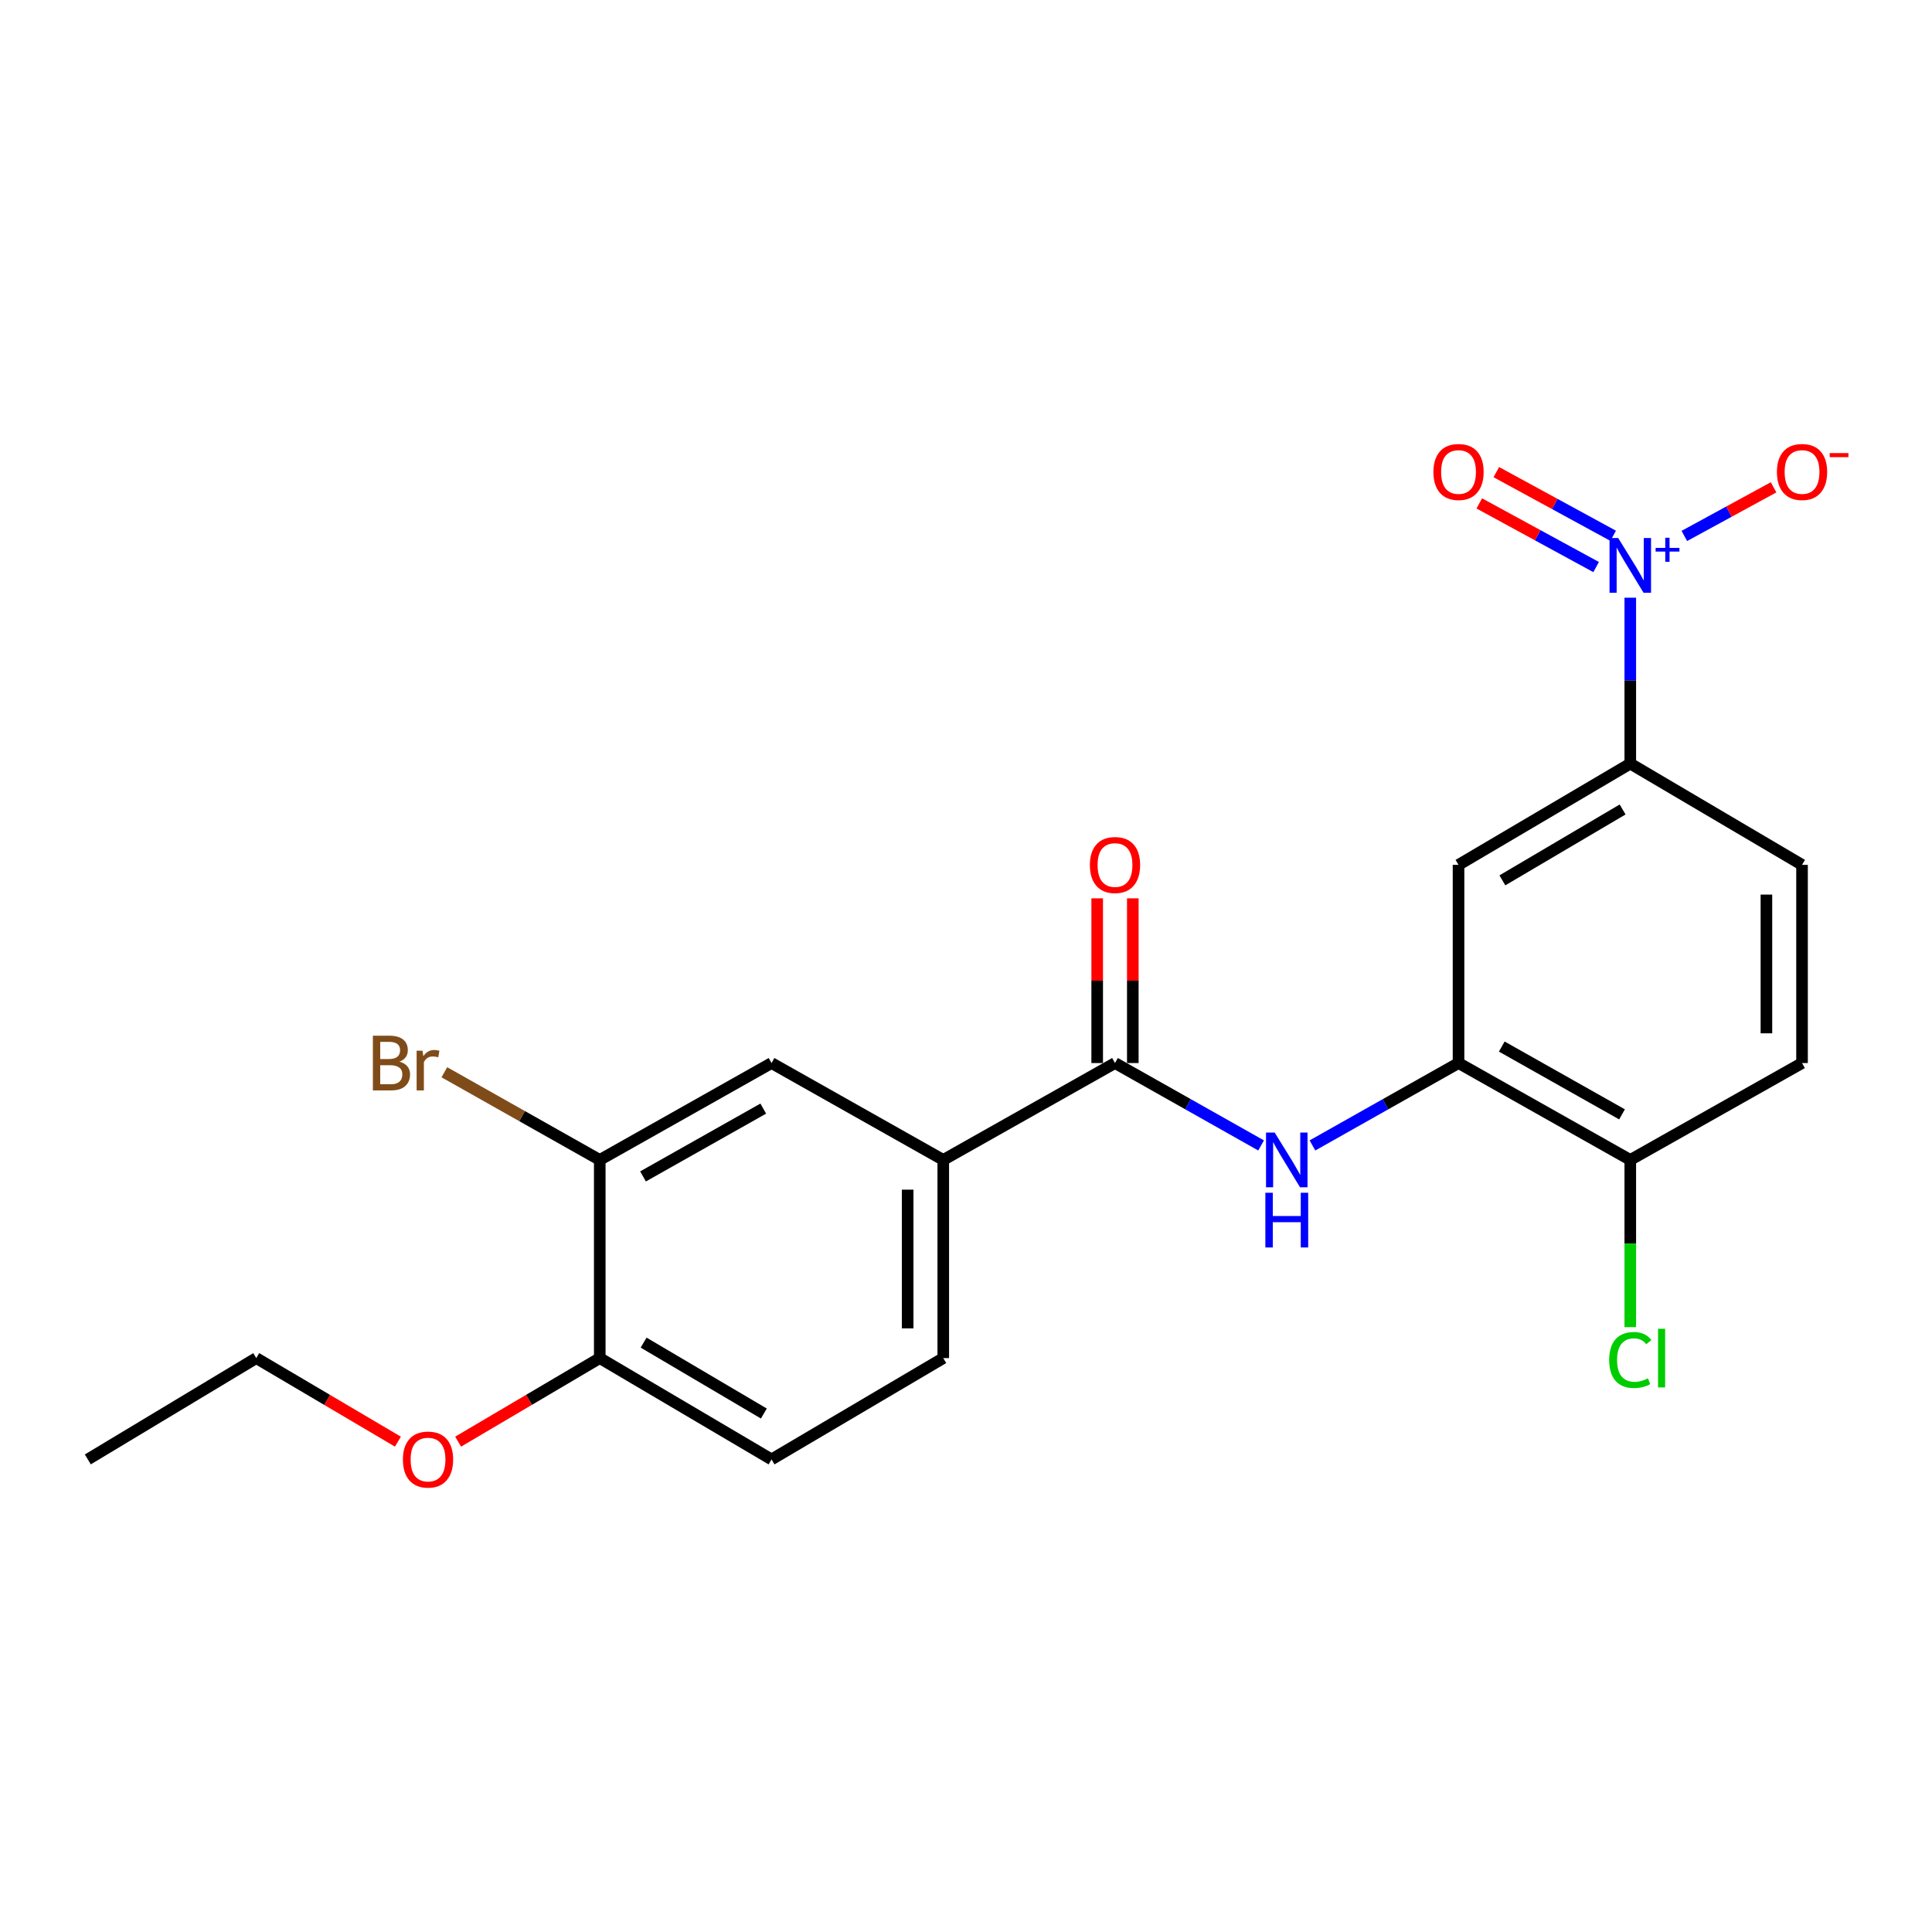 <?xml version='1.0' encoding='iso-8859-1'?>
<svg version='1.1' baseProfile='full'
              xmlns='http://www.w3.org/2000/svg'
                      xmlns:rdkit='http://www.rdkit.org/xml'
                      xmlns:xlink='http://www.w3.org/1999/xlink'
                  xml:space='preserve'
width='1000px' height='1000px' viewBox='0 0 1000 1000'>
<!-- END OF HEADER -->
<rect style='opacity:1.0;fill:#FFFFFF;stroke:none' width='1000' height='1000' x='0' y='0'> </rect>
<path class='bond-3' d='M 843.832,309.372 L 843.832,352.306' style='fill:none;fill-rule:evenodd;stroke:#0000FF;stroke-width:6px;stroke-linecap:butt;stroke-linejoin:miter;stroke-opacity:1' />
<path class='bond-3' d='M 843.832,352.306 L 843.832,395.24' style='fill:none;fill-rule:evenodd;stroke:#000000;stroke-width:6px;stroke-linecap:butt;stroke-linejoin:miter;stroke-opacity:1' />
<path class='bond-8' d='M 871.808,277.406 L 894.902,264.823' style='fill:none;fill-rule:evenodd;stroke:#0000FF;stroke-width:6px;stroke-linecap:butt;stroke-linejoin:miter;stroke-opacity:1' />
<path class='bond-8' d='M 894.902,264.823 L 917.997,252.241' style='fill:none;fill-rule:evenodd;stroke:#FF0000;stroke-width:6px;stroke-linecap:butt;stroke-linejoin:miter;stroke-opacity:1' />
<path class='bond-9' d='M 834.971,277.323 L 804.733,260.849' style='fill:none;fill-rule:evenodd;stroke:#0000FF;stroke-width:6px;stroke-linecap:butt;stroke-linejoin:miter;stroke-opacity:1' />
<path class='bond-9' d='M 804.733,260.849 L 774.495,244.375' style='fill:none;fill-rule:evenodd;stroke:#FF0000;stroke-width:6px;stroke-linecap:butt;stroke-linejoin:miter;stroke-opacity:1' />
<path class='bond-9' d='M 826.151,293.511 L 795.913,277.037' style='fill:none;fill-rule:evenodd;stroke:#0000FF;stroke-width:6px;stroke-linecap:butt;stroke-linejoin:miter;stroke-opacity:1' />
<path class='bond-9' d='M 795.913,277.037 L 765.675,260.563' style='fill:none;fill-rule:evenodd;stroke:#FF0000;stroke-width:6px;stroke-linecap:butt;stroke-linejoin:miter;stroke-opacity:1' />
<path class='bond-0' d='M 577.122,550.231 L 614.931,571.555' style='fill:none;fill-rule:evenodd;stroke:#000000;stroke-width:6px;stroke-linecap:butt;stroke-linejoin:miter;stroke-opacity:1' />
<path class='bond-0' d='M 614.931,571.555 L 652.74,592.879' style='fill:none;fill-rule:evenodd;stroke:#0000FF;stroke-width:6px;stroke-linecap:butt;stroke-linejoin:miter;stroke-opacity:1' />
<path class='bond-5' d='M 577.122,550.231 L 488.233,600.376' style='fill:none;fill-rule:evenodd;stroke:#000000;stroke-width:6px;stroke-linecap:butt;stroke-linejoin:miter;stroke-opacity:1' />
<path class='bond-12' d='M 586.34,550.231 L 586.34,507.602' style='fill:none;fill-rule:evenodd;stroke:#000000;stroke-width:6px;stroke-linecap:butt;stroke-linejoin:miter;stroke-opacity:1' />
<path class='bond-12' d='M 586.34,507.602 L 586.34,464.973' style='fill:none;fill-rule:evenodd;stroke:#FF0000;stroke-width:6px;stroke-linecap:butt;stroke-linejoin:miter;stroke-opacity:1' />
<path class='bond-12' d='M 567.905,550.231 L 567.905,507.602' style='fill:none;fill-rule:evenodd;stroke:#000000;stroke-width:6px;stroke-linecap:butt;stroke-linejoin:miter;stroke-opacity:1' />
<path class='bond-12' d='M 567.905,507.602 L 567.905,464.973' style='fill:none;fill-rule:evenodd;stroke:#FF0000;stroke-width:6px;stroke-linecap:butt;stroke-linejoin:miter;stroke-opacity:1' />
<path class='bond-1' d='M 679.324,592.878 L 717.128,571.555' style='fill:none;fill-rule:evenodd;stroke:#0000FF;stroke-width:6px;stroke-linecap:butt;stroke-linejoin:miter;stroke-opacity:1' />
<path class='bond-1' d='M 717.128,571.555 L 754.932,550.231' style='fill:none;fill-rule:evenodd;stroke:#000000;stroke-width:6px;stroke-linecap:butt;stroke-linejoin:miter;stroke-opacity:1' />
<path class='bond-2' d='M 754.932,550.231 L 754.932,447.648' style='fill:none;fill-rule:evenodd;stroke:#000000;stroke-width:6px;stroke-linecap:butt;stroke-linejoin:miter;stroke-opacity:1' />
<path class='bond-22' d='M 754.932,550.231 L 843.832,600.376' style='fill:none;fill-rule:evenodd;stroke:#000000;stroke-width:6px;stroke-linecap:butt;stroke-linejoin:miter;stroke-opacity:1' />
<path class='bond-22' d='M 777.324,541.696 L 839.554,576.797' style='fill:none;fill-rule:evenodd;stroke:#000000;stroke-width:6px;stroke-linecap:butt;stroke-linejoin:miter;stroke-opacity:1' />
<path class='bond-4' d='M 843.832,395.24 L 754.932,447.648' style='fill:none;fill-rule:evenodd;stroke:#000000;stroke-width:6px;stroke-linecap:butt;stroke-linejoin:miter;stroke-opacity:1' />
<path class='bond-4' d='M 839.859,418.983 L 777.629,455.668' style='fill:none;fill-rule:evenodd;stroke:#000000;stroke-width:6px;stroke-linecap:butt;stroke-linejoin:miter;stroke-opacity:1' />
<path class='bond-13' d='M 843.832,395.24 L 932.732,447.648' style='fill:none;fill-rule:evenodd;stroke:#000000;stroke-width:6px;stroke-linecap:butt;stroke-linejoin:miter;stroke-opacity:1' />
<path class='bond-7' d='M 488.233,600.376 L 399.343,550.231' style='fill:none;fill-rule:evenodd;stroke:#000000;stroke-width:6px;stroke-linecap:butt;stroke-linejoin:miter;stroke-opacity:1' />
<path class='bond-14' d='M 488.233,600.376 L 488.233,702.948' style='fill:none;fill-rule:evenodd;stroke:#000000;stroke-width:6px;stroke-linecap:butt;stroke-linejoin:miter;stroke-opacity:1' />
<path class='bond-14' d='M 469.797,615.762 L 469.797,687.562' style='fill:none;fill-rule:evenodd;stroke:#000000;stroke-width:6px;stroke-linecap:butt;stroke-linejoin:miter;stroke-opacity:1' />
<path class='bond-6' d='M 310.433,600.376 L 399.343,550.231' style='fill:none;fill-rule:evenodd;stroke:#000000;stroke-width:6px;stroke-linecap:butt;stroke-linejoin:miter;stroke-opacity:1' />
<path class='bond-6' d='M 332.826,608.912 L 395.063,573.811' style='fill:none;fill-rule:evenodd;stroke:#000000;stroke-width:6px;stroke-linecap:butt;stroke-linejoin:miter;stroke-opacity:1' />
<path class='bond-17' d='M 310.433,600.376 L 270.214,577.687' style='fill:none;fill-rule:evenodd;stroke:#000000;stroke-width:6px;stroke-linecap:butt;stroke-linejoin:miter;stroke-opacity:1' />
<path class='bond-17' d='M 270.214,577.687 L 229.995,554.999' style='fill:none;fill-rule:evenodd;stroke:#7F4C19;stroke-width:6px;stroke-linecap:butt;stroke-linejoin:miter;stroke-opacity:1' />
<path class='bond-23' d='M 310.433,600.376 L 310.433,702.948' style='fill:none;fill-rule:evenodd;stroke:#000000;stroke-width:6px;stroke-linecap:butt;stroke-linejoin:miter;stroke-opacity:1' />
<path class='bond-10' d='M 843.832,600.376 L 932.732,550.231' style='fill:none;fill-rule:evenodd;stroke:#000000;stroke-width:6px;stroke-linecap:butt;stroke-linejoin:miter;stroke-opacity:1' />
<path class='bond-18' d='M 843.832,600.376 L 843.832,643.65' style='fill:none;fill-rule:evenodd;stroke:#000000;stroke-width:6px;stroke-linecap:butt;stroke-linejoin:miter;stroke-opacity:1' />
<path class='bond-18' d='M 843.832,643.65 L 843.832,686.924' style='fill:none;fill-rule:evenodd;stroke:#00CC00;stroke-width:6px;stroke-linecap:butt;stroke-linejoin:miter;stroke-opacity:1' />
<path class='bond-11' d='M 310.433,702.948 L 399.343,755.387' style='fill:none;fill-rule:evenodd;stroke:#000000;stroke-width:6px;stroke-linecap:butt;stroke-linejoin:miter;stroke-opacity:1' />
<path class='bond-11' d='M 333.135,694.935 L 395.372,731.642' style='fill:none;fill-rule:evenodd;stroke:#000000;stroke-width:6px;stroke-linecap:butt;stroke-linejoin:miter;stroke-opacity:1' />
<path class='bond-19' d='M 310.433,702.948 L 273.778,724.572' style='fill:none;fill-rule:evenodd;stroke:#000000;stroke-width:6px;stroke-linecap:butt;stroke-linejoin:miter;stroke-opacity:1' />
<path class='bond-19' d='M 273.778,724.572 L 237.124,746.196' style='fill:none;fill-rule:evenodd;stroke:#FF0000;stroke-width:6px;stroke-linecap:butt;stroke-linejoin:miter;stroke-opacity:1' />
<path class='bond-15' d='M 932.732,447.648 L 932.732,550.231' style='fill:none;fill-rule:evenodd;stroke:#000000;stroke-width:6px;stroke-linecap:butt;stroke-linejoin:miter;stroke-opacity:1' />
<path class='bond-15' d='M 914.296,463.036 L 914.296,534.844' style='fill:none;fill-rule:evenodd;stroke:#000000;stroke-width:6px;stroke-linecap:butt;stroke-linejoin:miter;stroke-opacity:1' />
<path class='bond-16' d='M 488.233,702.948 L 399.343,755.387' style='fill:none;fill-rule:evenodd;stroke:#000000;stroke-width:6px;stroke-linecap:butt;stroke-linejoin:miter;stroke-opacity:1' />
<path class='bond-20' d='M 205.963,746.198 L 169.298,724.573' style='fill:none;fill-rule:evenodd;stroke:#FF0000;stroke-width:6px;stroke-linecap:butt;stroke-linejoin:miter;stroke-opacity:1' />
<path class='bond-20' d='M 169.298,724.573 L 132.634,702.948' style='fill:none;fill-rule:evenodd;stroke:#000000;stroke-width:6px;stroke-linecap:butt;stroke-linejoin:miter;stroke-opacity:1' />
<path class='bond-21' d='M 132.634,702.948 L 45.455,755.387' style='fill:none;fill-rule:evenodd;stroke:#000000;stroke-width:6px;stroke-linecap:butt;stroke-linejoin:miter;stroke-opacity:1' />
<path  class='atom-0' d='M 837.572 278.487
L 846.852 293.487
Q 847.772 294.967, 849.252 297.647
Q 850.732 300.327, 850.812 300.487
L 850.812 278.487
L 854.572 278.487
L 854.572 306.807
L 850.692 306.807
L 840.732 290.407
Q 839.572 288.487, 838.332 286.287
Q 837.132 284.087, 836.772 283.407
L 836.772 306.807
L 833.092 306.807
L 833.092 278.487
L 837.572 278.487
' fill='#0000FF'/>
<path  class='atom-0' d='M 856.948 283.592
L 861.937 283.592
L 861.937 278.338
L 864.155 278.338
L 864.155 283.592
L 869.277 283.592
L 869.277 285.493
L 864.155 285.493
L 864.155 290.773
L 861.937 290.773
L 861.937 285.493
L 856.948 285.493
L 856.948 283.592
' fill='#0000FF'/>
<path  class='atom-2' d='M 659.772 586.216
L 669.052 601.216
Q 669.972 602.696, 671.452 605.376
Q 672.932 608.056, 673.012 608.216
L 673.012 586.216
L 676.772 586.216
L 676.772 614.536
L 672.892 614.536
L 662.932 598.136
Q 661.772 596.216, 660.532 594.016
Q 659.332 591.816, 658.972 591.136
L 658.972 614.536
L 655.292 614.536
L 655.292 586.216
L 659.772 586.216
' fill='#0000FF'/>
<path  class='atom-2' d='M 654.952 617.368
L 658.792 617.368
L 658.792 629.408
L 673.272 629.408
L 673.272 617.368
L 677.112 617.368
L 677.112 645.688
L 673.272 645.688
L 673.272 632.608
L 658.792 632.608
L 658.792 645.688
L 654.952 645.688
L 654.952 617.368
' fill='#0000FF'/>
<path  class='atom-9' d='M 919.732 244.293
Q 919.732 237.493, 923.092 233.693
Q 926.452 229.893, 932.732 229.893
Q 939.012 229.893, 942.372 233.693
Q 945.732 237.493, 945.732 244.293
Q 945.732 251.173, 942.332 255.093
Q 938.932 258.973, 932.732 258.973
Q 926.492 258.973, 923.092 255.093
Q 919.732 251.213, 919.732 244.293
M 932.732 255.773
Q 937.052 255.773, 939.372 252.893
Q 941.732 249.973, 941.732 244.293
Q 941.732 238.733, 939.372 235.933
Q 937.052 233.093, 932.732 233.093
Q 928.412 233.093, 926.052 235.893
Q 923.732 238.693, 923.732 244.293
Q 923.732 250.013, 926.052 252.893
Q 928.412 255.773, 932.732 255.773
' fill='#FF0000'/>
<path  class='atom-9' d='M 947.052 234.516
L 956.74 234.516
L 956.74 236.628
L 947.052 236.628
L 947.052 234.516
' fill='#FF0000'/>
<path  class='atom-10' d='M 741.932 244.293
Q 741.932 237.493, 745.292 233.693
Q 748.652 229.893, 754.932 229.893
Q 761.212 229.893, 764.572 233.693
Q 767.932 237.493, 767.932 244.293
Q 767.932 251.173, 764.532 255.093
Q 761.132 258.973, 754.932 258.973
Q 748.692 258.973, 745.292 255.093
Q 741.932 251.213, 741.932 244.293
M 754.932 255.773
Q 759.252 255.773, 761.572 252.893
Q 763.932 249.973, 763.932 244.293
Q 763.932 238.733, 761.572 235.933
Q 759.252 233.093, 754.932 233.093
Q 750.612 233.093, 748.252 235.893
Q 745.932 238.693, 745.932 244.293
Q 745.932 250.013, 748.252 252.893
Q 750.612 255.773, 754.932 255.773
' fill='#FF0000'/>
<path  class='atom-13' d='M 564.122 447.728
Q 564.122 440.928, 567.482 437.128
Q 570.842 433.328, 577.122 433.328
Q 583.402 433.328, 586.762 437.128
Q 590.122 440.928, 590.122 447.728
Q 590.122 454.608, 586.722 458.528
Q 583.322 462.408, 577.122 462.408
Q 570.882 462.408, 567.482 458.528
Q 564.122 454.648, 564.122 447.728
M 577.122 459.208
Q 581.442 459.208, 583.762 456.328
Q 586.122 453.408, 586.122 447.728
Q 586.122 442.168, 583.762 439.368
Q 581.442 436.528, 577.122 436.528
Q 572.802 436.528, 570.442 439.328
Q 568.122 442.128, 568.122 447.728
Q 568.122 453.448, 570.442 456.328
Q 572.802 459.208, 577.122 459.208
' fill='#FF0000'/>
<path  class='atom-18' d='M 206.764 549.511
Q 209.484 550.271, 210.844 551.951
Q 212.244 553.591, 212.244 556.031
Q 212.244 559.951, 209.724 562.191
Q 207.244 564.391, 202.524 564.391
L 193.004 564.391
L 193.004 536.071
L 201.364 536.071
Q 206.204 536.071, 208.644 538.031
Q 211.084 539.991, 211.084 543.591
Q 211.084 547.871, 206.764 549.511
M 196.804 539.271
L 196.804 548.151
L 201.364 548.151
Q 204.164 548.151, 205.604 547.031
Q 207.084 545.871, 207.084 543.591
Q 207.084 539.271, 201.364 539.271
L 196.804 539.271
M 202.524 561.191
Q 205.284 561.191, 206.764 559.871
Q 208.244 558.551, 208.244 556.031
Q 208.244 553.711, 206.604 552.551
Q 205.004 551.351, 201.924 551.351
L 196.804 551.351
L 196.804 561.191
L 202.524 561.191
' fill='#7F4C19'/>
<path  class='atom-18' d='M 218.684 543.831
L 219.124 546.671
Q 221.284 543.471, 224.804 543.471
Q 225.924 543.471, 227.444 543.871
L 226.844 547.231
Q 225.124 546.831, 224.164 546.831
Q 222.484 546.831, 221.364 547.511
Q 220.284 548.151, 219.404 549.711
L 219.404 564.391
L 215.644 564.391
L 215.644 543.831
L 218.684 543.831
' fill='#7F4C19'/>
<path  class='atom-19' d='M 832.912 703.928
Q 832.912 696.888, 836.192 693.208
Q 839.512 689.488, 845.792 689.488
Q 851.632 689.488, 854.752 693.608
L 852.112 695.768
Q 849.832 692.768, 845.792 692.768
Q 841.512 692.768, 839.232 695.648
Q 836.992 698.488, 836.992 703.928
Q 836.992 709.528, 839.312 712.408
Q 841.672 715.288, 846.232 715.288
Q 849.352 715.288, 852.992 713.408
L 854.112 716.408
Q 852.632 717.368, 850.392 717.928
Q 848.152 718.488, 845.672 718.488
Q 839.512 718.488, 836.192 714.728
Q 832.912 710.968, 832.912 703.928
' fill='#00CC00'/>
<path  class='atom-19' d='M 858.192 687.768
L 861.872 687.768
L 861.872 718.128
L 858.192 718.128
L 858.192 687.768
' fill='#00CC00'/>
<path  class='atom-20' d='M 208.544 755.467
Q 208.544 748.667, 211.904 744.867
Q 215.264 741.067, 221.544 741.067
Q 227.824 741.067, 231.184 744.867
Q 234.544 748.667, 234.544 755.467
Q 234.544 762.347, 231.144 766.267
Q 227.744 770.147, 221.544 770.147
Q 215.304 770.147, 211.904 766.267
Q 208.544 762.387, 208.544 755.467
M 221.544 766.947
Q 225.864 766.947, 228.184 764.067
Q 230.544 761.147, 230.544 755.467
Q 230.544 749.907, 228.184 747.107
Q 225.864 744.267, 221.544 744.267
Q 217.224 744.267, 214.864 747.067
Q 212.544 749.867, 212.544 755.467
Q 212.544 761.187, 214.864 764.067
Q 217.224 766.947, 221.544 766.947
' fill='#FF0000'/>
</svg>
